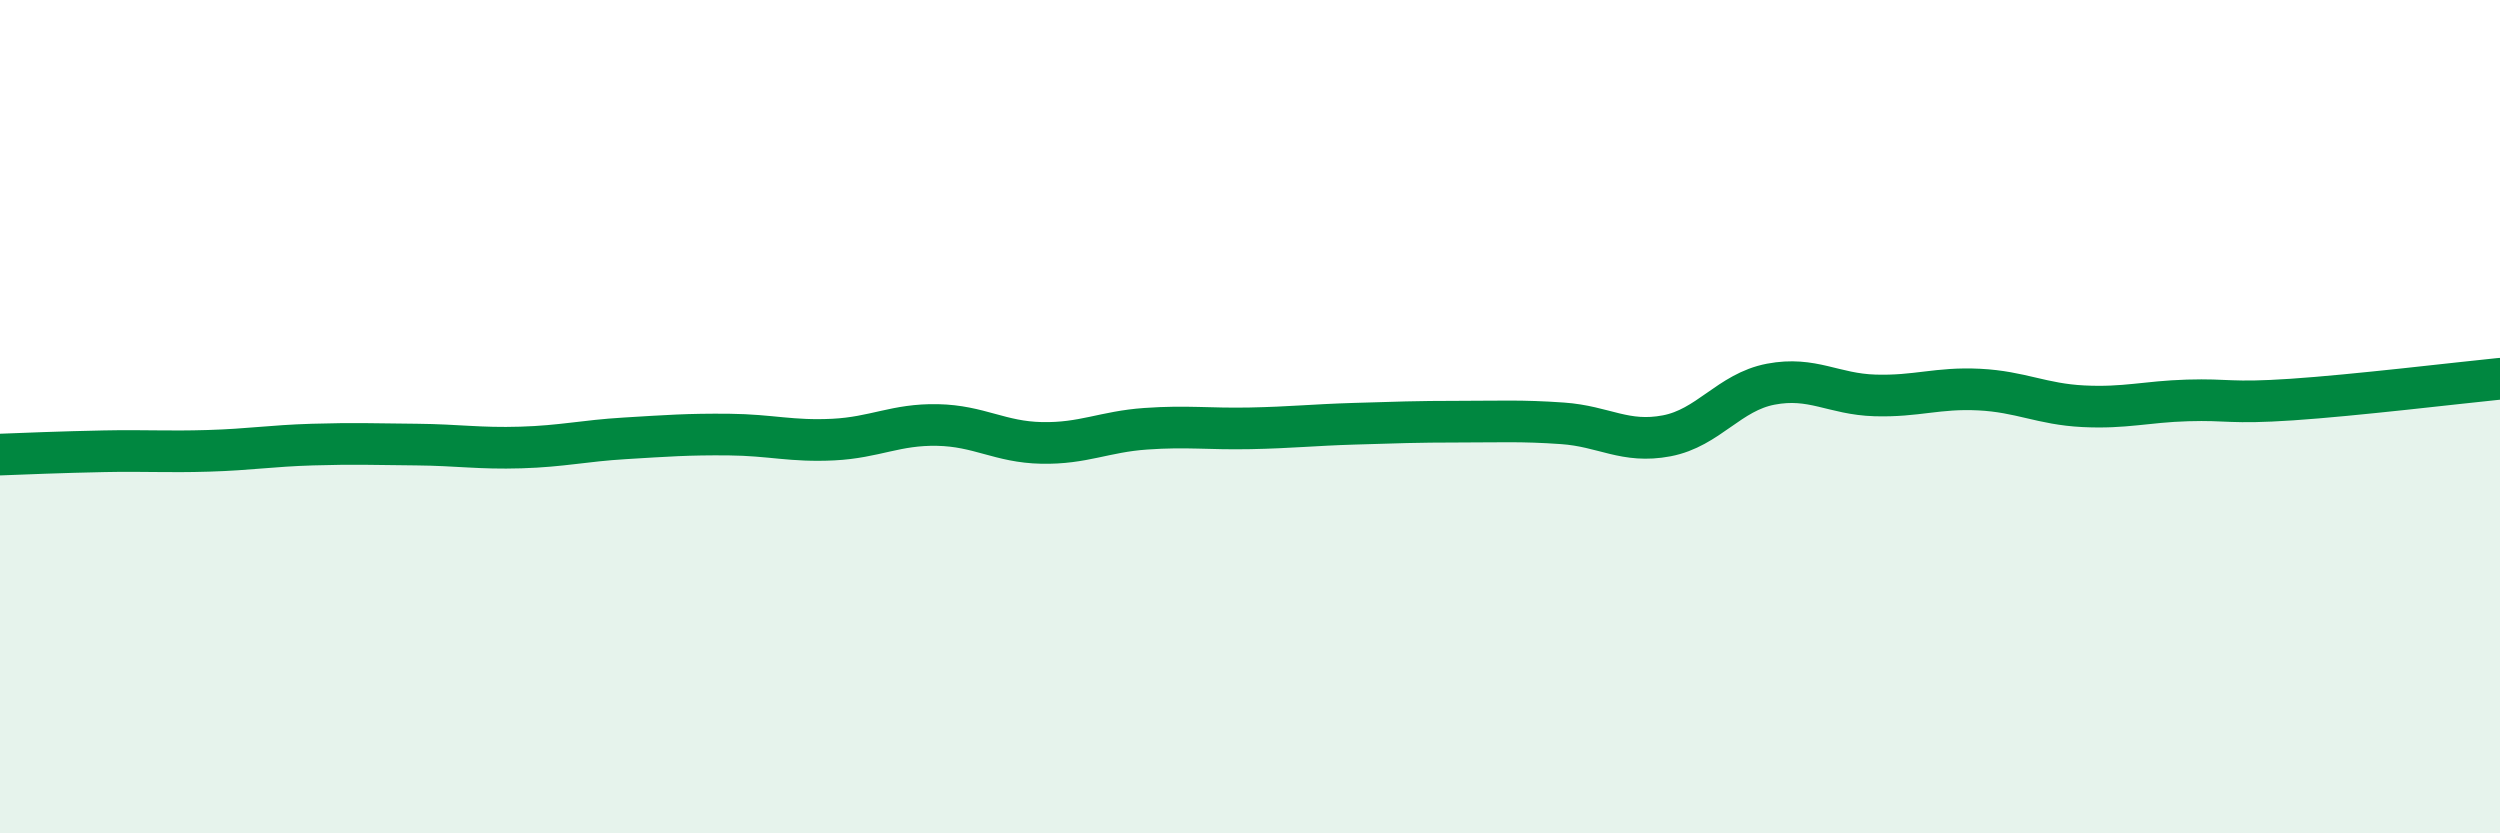 
    <svg width="60" height="20" viewBox="0 0 60 20" xmlns="http://www.w3.org/2000/svg">
      <path
        d="M 0,10.91 C 0.5,10.89 1.5,10.85 2.5,10.83 C 3.5,10.81 4,10.85 5,10.82 C 6,10.79 6.5,10.7 7.5,10.67 C 8.5,10.64 9,10.66 10,10.67 C 11,10.68 11.5,10.77 12.5,10.74 C 13.5,10.71 14,10.58 15,10.52 C 16,10.46 16.5,10.42 17.5,10.43 C 18.5,10.44 19,10.6 20,10.55 C 21,10.5 21.5,10.18 22.5,10.2 C 23.5,10.22 24,10.61 25,10.63 C 26,10.65 26.5,10.36 27.5,10.29 C 28.5,10.22 29,10.3 30,10.28 C 31,10.26 31.5,10.2 32.5,10.17 C 33.5,10.14 34,10.12 35,10.12 C 36,10.12 36.5,10.09 37.5,10.16 C 38.5,10.23 39,10.65 40,10.46 C 41,10.27 41.5,9.41 42.5,9.22 C 43.5,9.03 44,9.46 45,9.49 C 46,9.52 46.5,9.3 47.5,9.35 C 48.5,9.4 49,9.7 50,9.75 C 51,9.8 51.5,9.64 52.5,9.61 C 53.5,9.58 53.5,9.69 55,9.59 C 56.5,9.49 59,9.19 60,9.09L60 20L0 20Z"
        fill="#008740"
        opacity="0.1"
        stroke-linecap="round"
        stroke-linejoin="round"
      />
      <path
        d="M 0,10.91 C 0.5,10.89 1.5,10.85 2.5,10.83 C 3.5,10.81 4,10.85 5,10.82 C 6,10.79 6.5,10.7 7.5,10.67 C 8.5,10.64 9,10.66 10,10.67 C 11,10.68 11.5,10.77 12.5,10.74 C 13.5,10.71 14,10.58 15,10.52 C 16,10.46 16.5,10.42 17.5,10.43 C 18.5,10.44 19,10.6 20,10.55 C 21,10.5 21.5,10.18 22.5,10.2 C 23.5,10.22 24,10.61 25,10.63 C 26,10.65 26.5,10.36 27.5,10.29 C 28.5,10.22 29,10.3 30,10.28 C 31,10.26 31.5,10.2 32.5,10.17 C 33.5,10.14 34,10.12 35,10.12 C 36,10.12 36.5,10.09 37.5,10.16 C 38.5,10.23 39,10.65 40,10.46 C 41,10.27 41.5,9.41 42.5,9.22 C 43.5,9.03 44,9.46 45,9.49 C 46,9.52 46.5,9.3 47.5,9.35 C 48.5,9.4 49,9.7 50,9.75 C 51,9.8 51.5,9.64 52.5,9.61 C 53.5,9.58 53.5,9.69 55,9.59 C 56.5,9.49 59,9.19 60,9.09"
        stroke="#008740"
        stroke-width="1"
        fill="none"
        stroke-linecap="round"
        stroke-linejoin="round"
      />
    </svg>
  